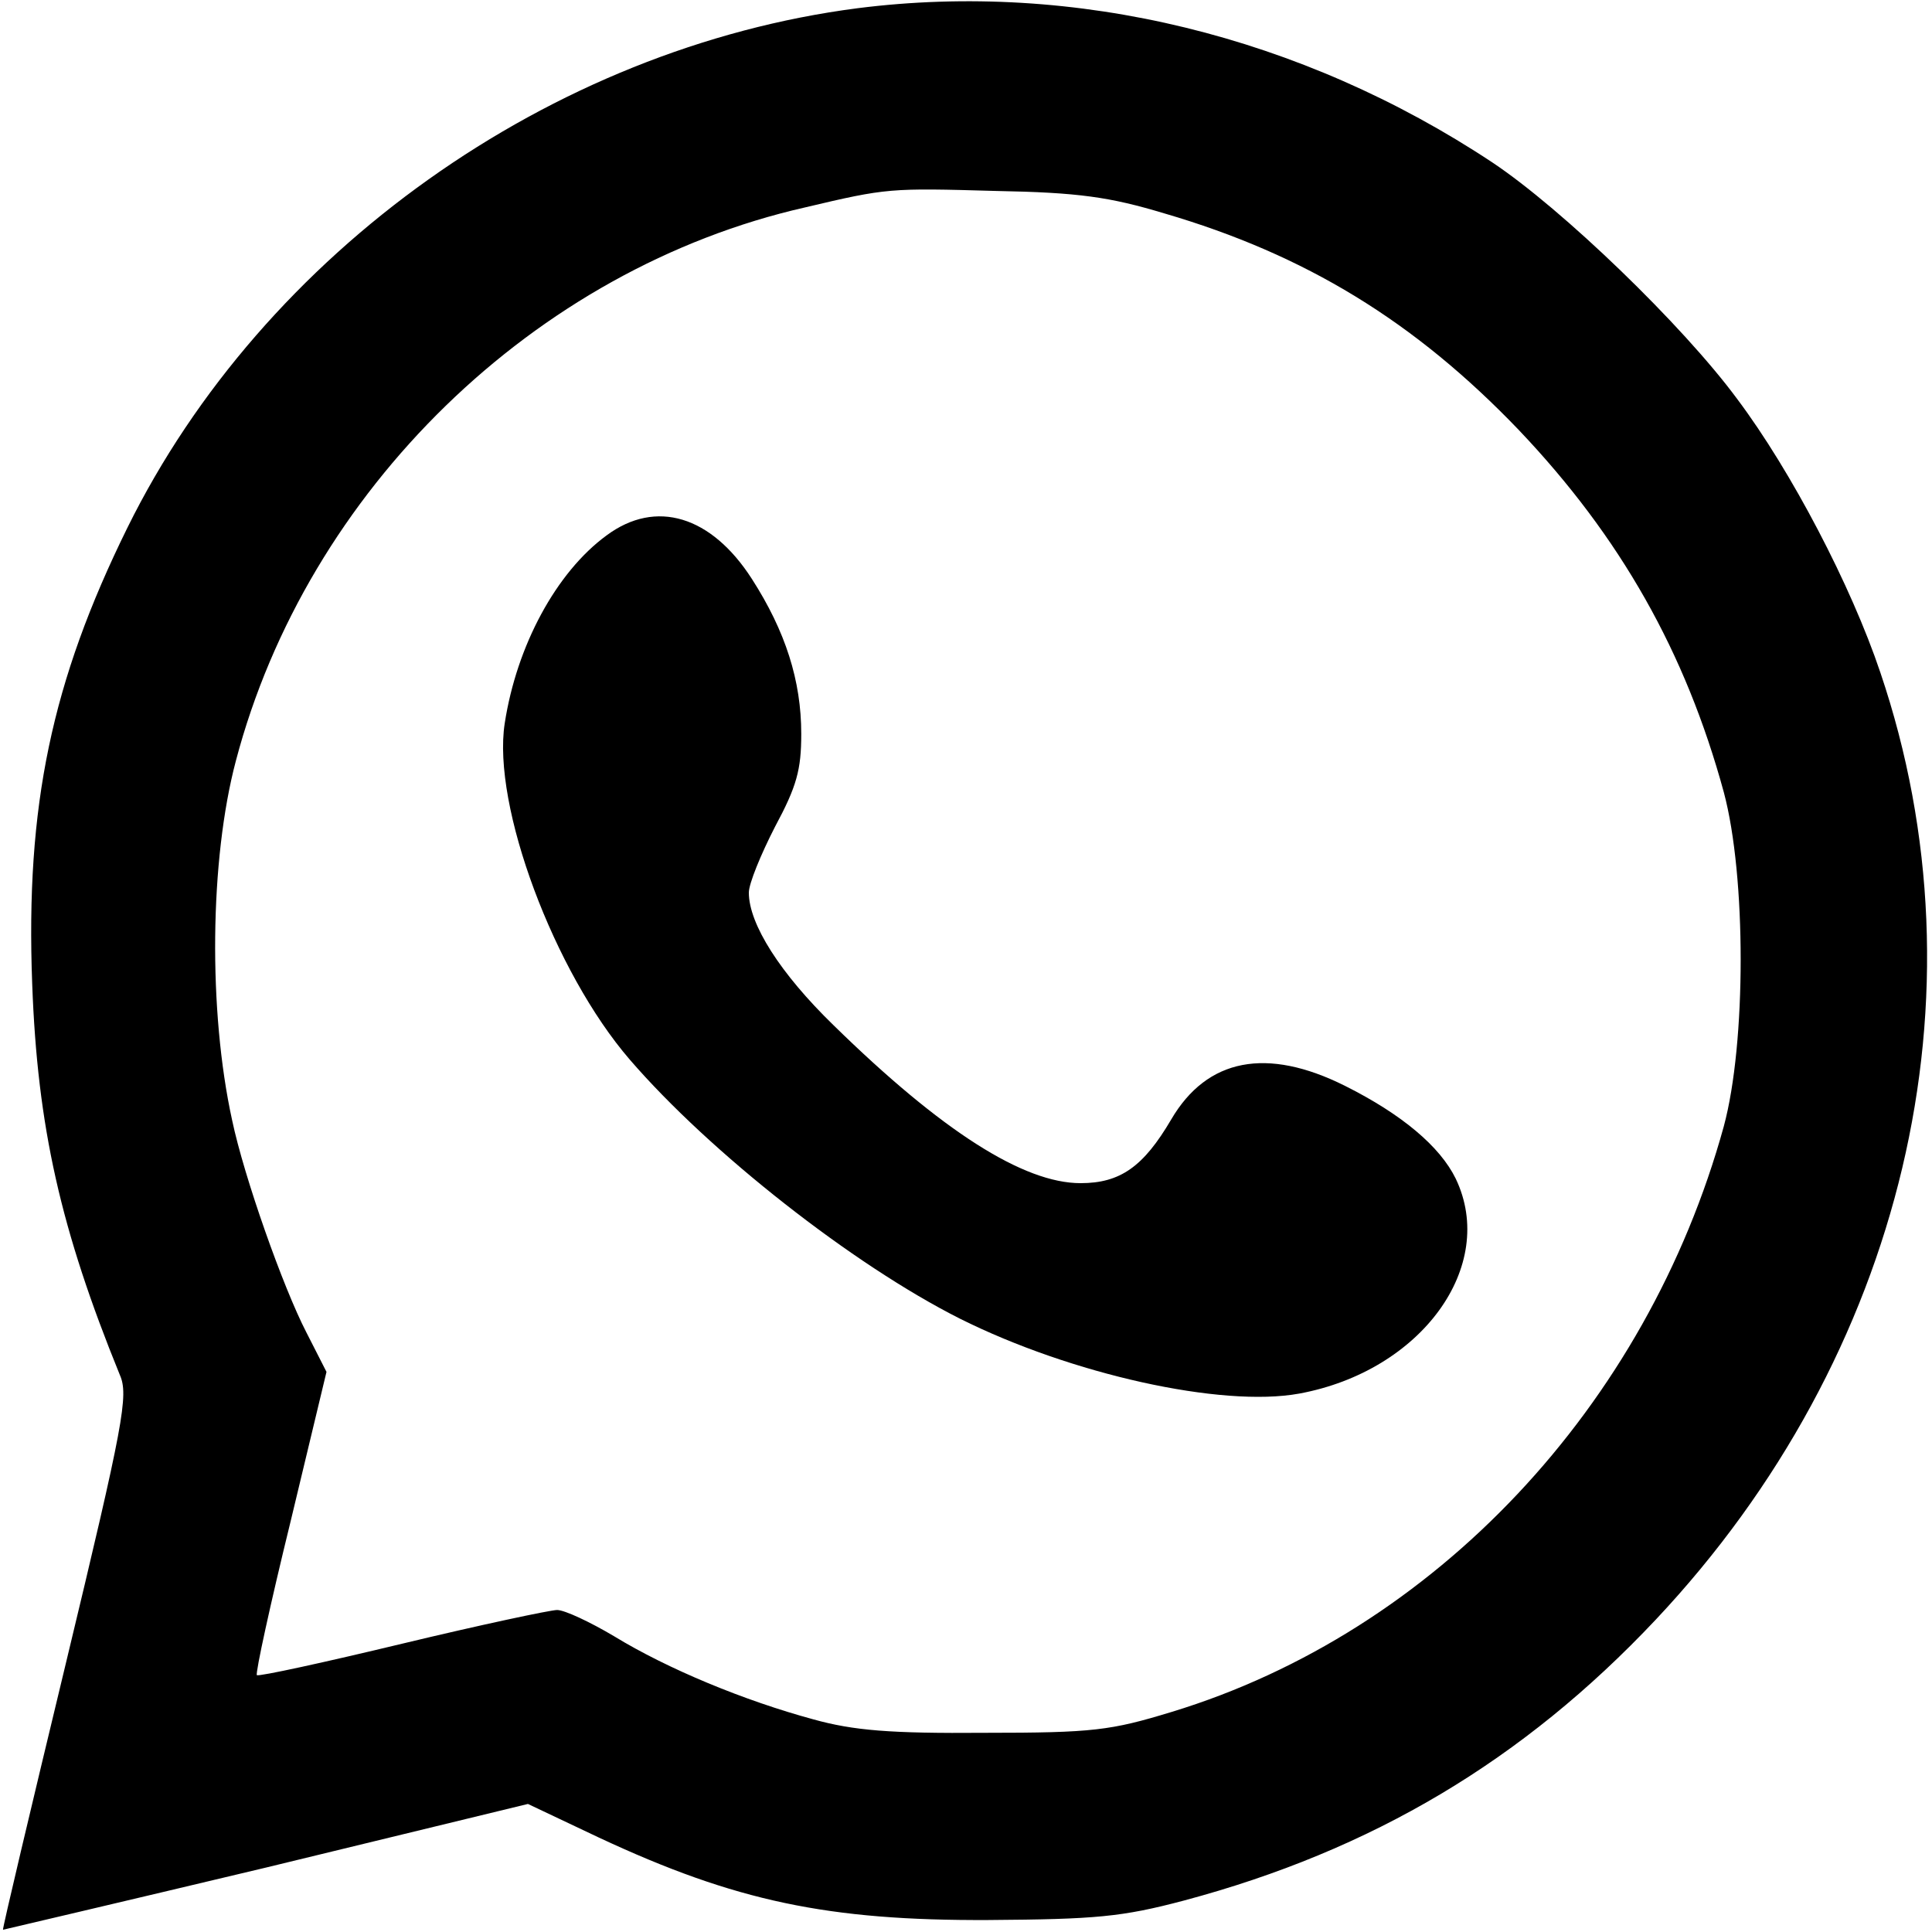 <?xml version="1.0" standalone="no"?>
<!DOCTYPE svg PUBLIC "-//W3C//DTD SVG 20010904//EN"
 "http://www.w3.org/TR/2001/REC-SVG-20010904/DTD/svg10.dtd">
<svg version="1.0" xmlns="http://www.w3.org/2000/svg"
 width="258pt" height="258pt" viewBox="0 0 258 258"
 preserveAspectRatio="xMidYMid meet">

<g transform="translate(0,258) scale(0.1,-0.1)"
fill="#000000" stroke="none">
<path d="M1145 2569 c-409 -53 -793 -325 -975 -694 -101 -205 -136 -371 -127
-609 7 -191 38 -328 117 -522 12 -27 5 -65 -72 -385 -47 -195 -85 -355 -84
-356 0 0 158 37 351 83 l350 85 95 -45 c182 -85 306 -111 520 -110 143 1 178
4 261 26 251 67 453 187 630 375 332 353 446 834 300 1265 -39 116 -119 269
-191 365 -73 99 -234 254 -327 316 -255 169 -557 243 -848 206z m410 -274
c188 -55 334 -144 473 -289 136 -143 223 -297 274 -484 30 -112 30 -335 0
-446 -103 -374 -386 -675 -737 -782 -82 -25 -105 -28 -250 -28 -126 -1 -175 3
-229 18 -92 25 -194 67 -266 111 -32 19 -66 35 -76 35 -9 0 -103 -20 -207 -45
-104 -25 -191 -44 -194 -42 -2 3 18 95 45 205 l48 200 -27 53 c-31 60 -83 207
-99 283 -32 146 -30 348 5 480 95 361 399 657 760 739 110 26 113 26 255 22
110 -2 152 -8 225 -30z"/>
<path d="M810 1865 c-67 -49 -120 -147 -136 -251 -17 -110 66 -332 167 -449
107 -124 298 -274 441 -346 148 -74 349 -119 453 -100 163 30 265 170 209 287
-21 43 -72 86 -148 124 -104 52 -184 37 -232 -45 -37 -63 -68 -85 -121 -85
-76 0 -185 69 -330 211 -71 69 -113 135 -113 177 0 12 16 51 35 88 29 54 35
76 35 124 0 71 -21 137 -66 207 -54 84 -128 107 -194 58z"/>
</g>
</svg>
